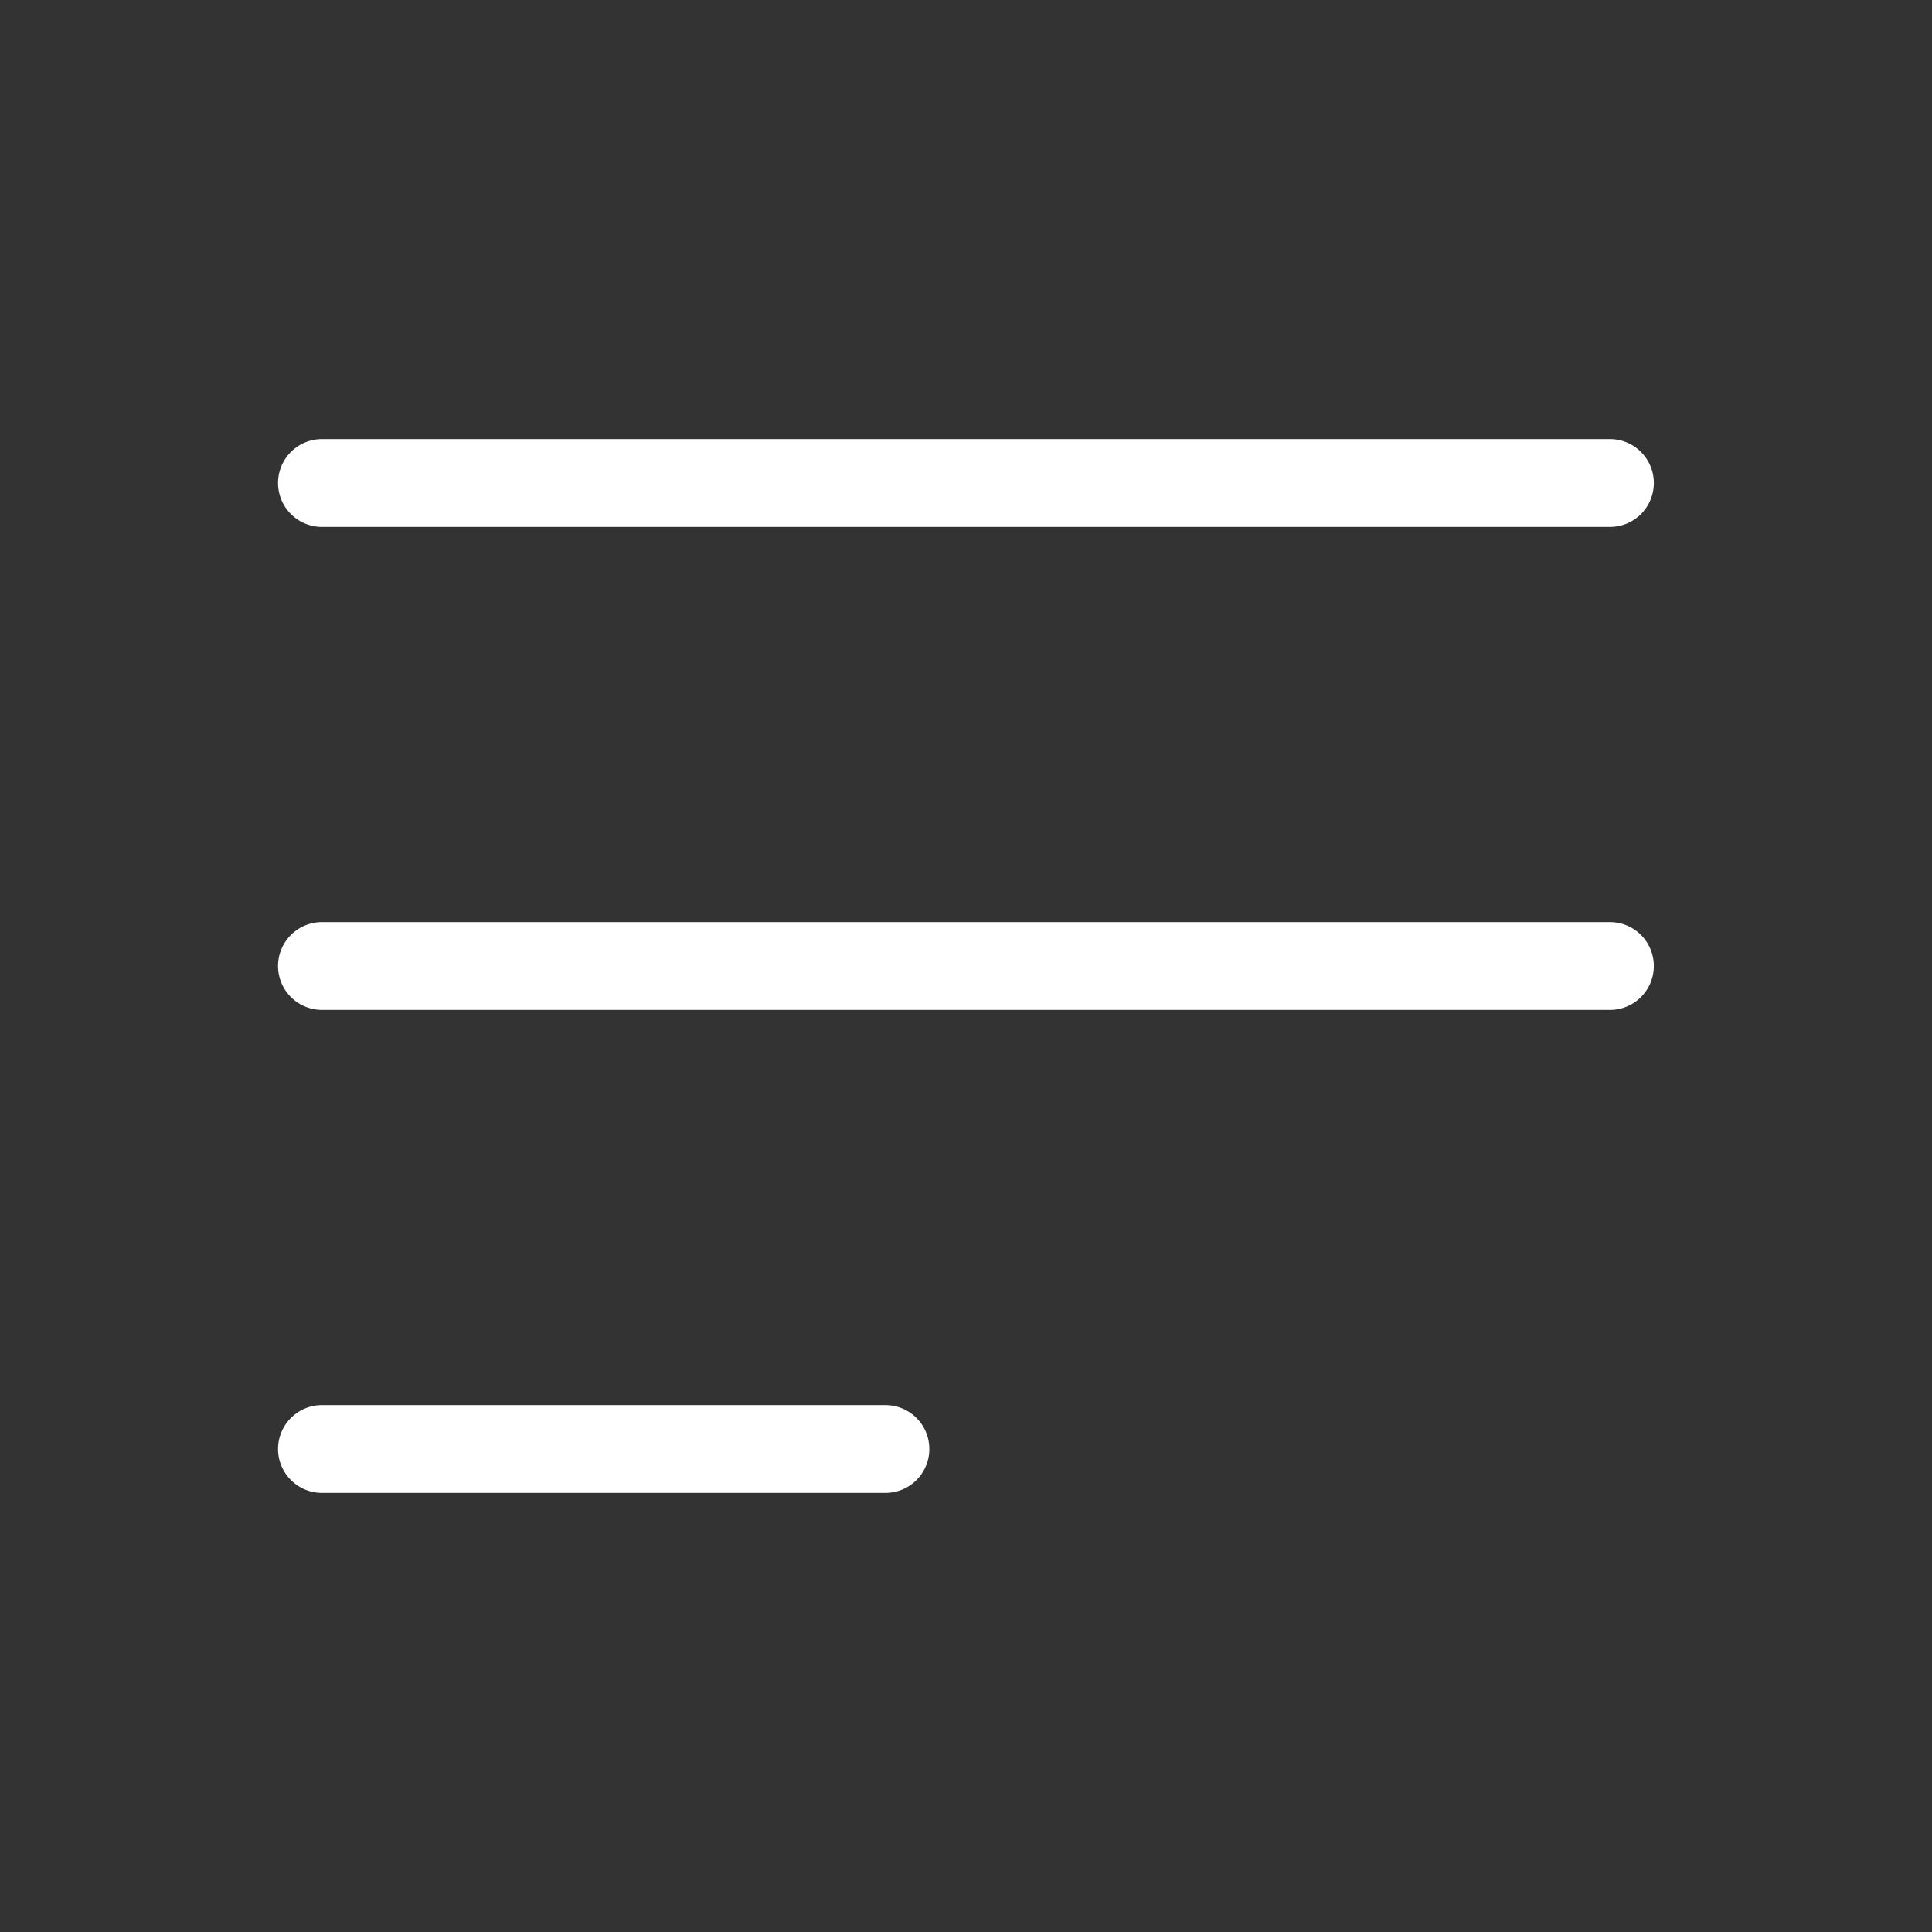 <?xml version="1.0" encoding="UTF-8"?> <svg xmlns="http://www.w3.org/2000/svg" width="44" height="44" viewBox="0 0 44 44" fill="none"><rect x="0" y="0" width="44" height="44" fill="#333333" stroke="none"/> <path d="M7.332 11H36.665M7.332 22H36.665M7.332 33H20.165" stroke="white" stroke-width="2" stroke-linecap="round" stroke-linejoin="round"></path> </svg> 